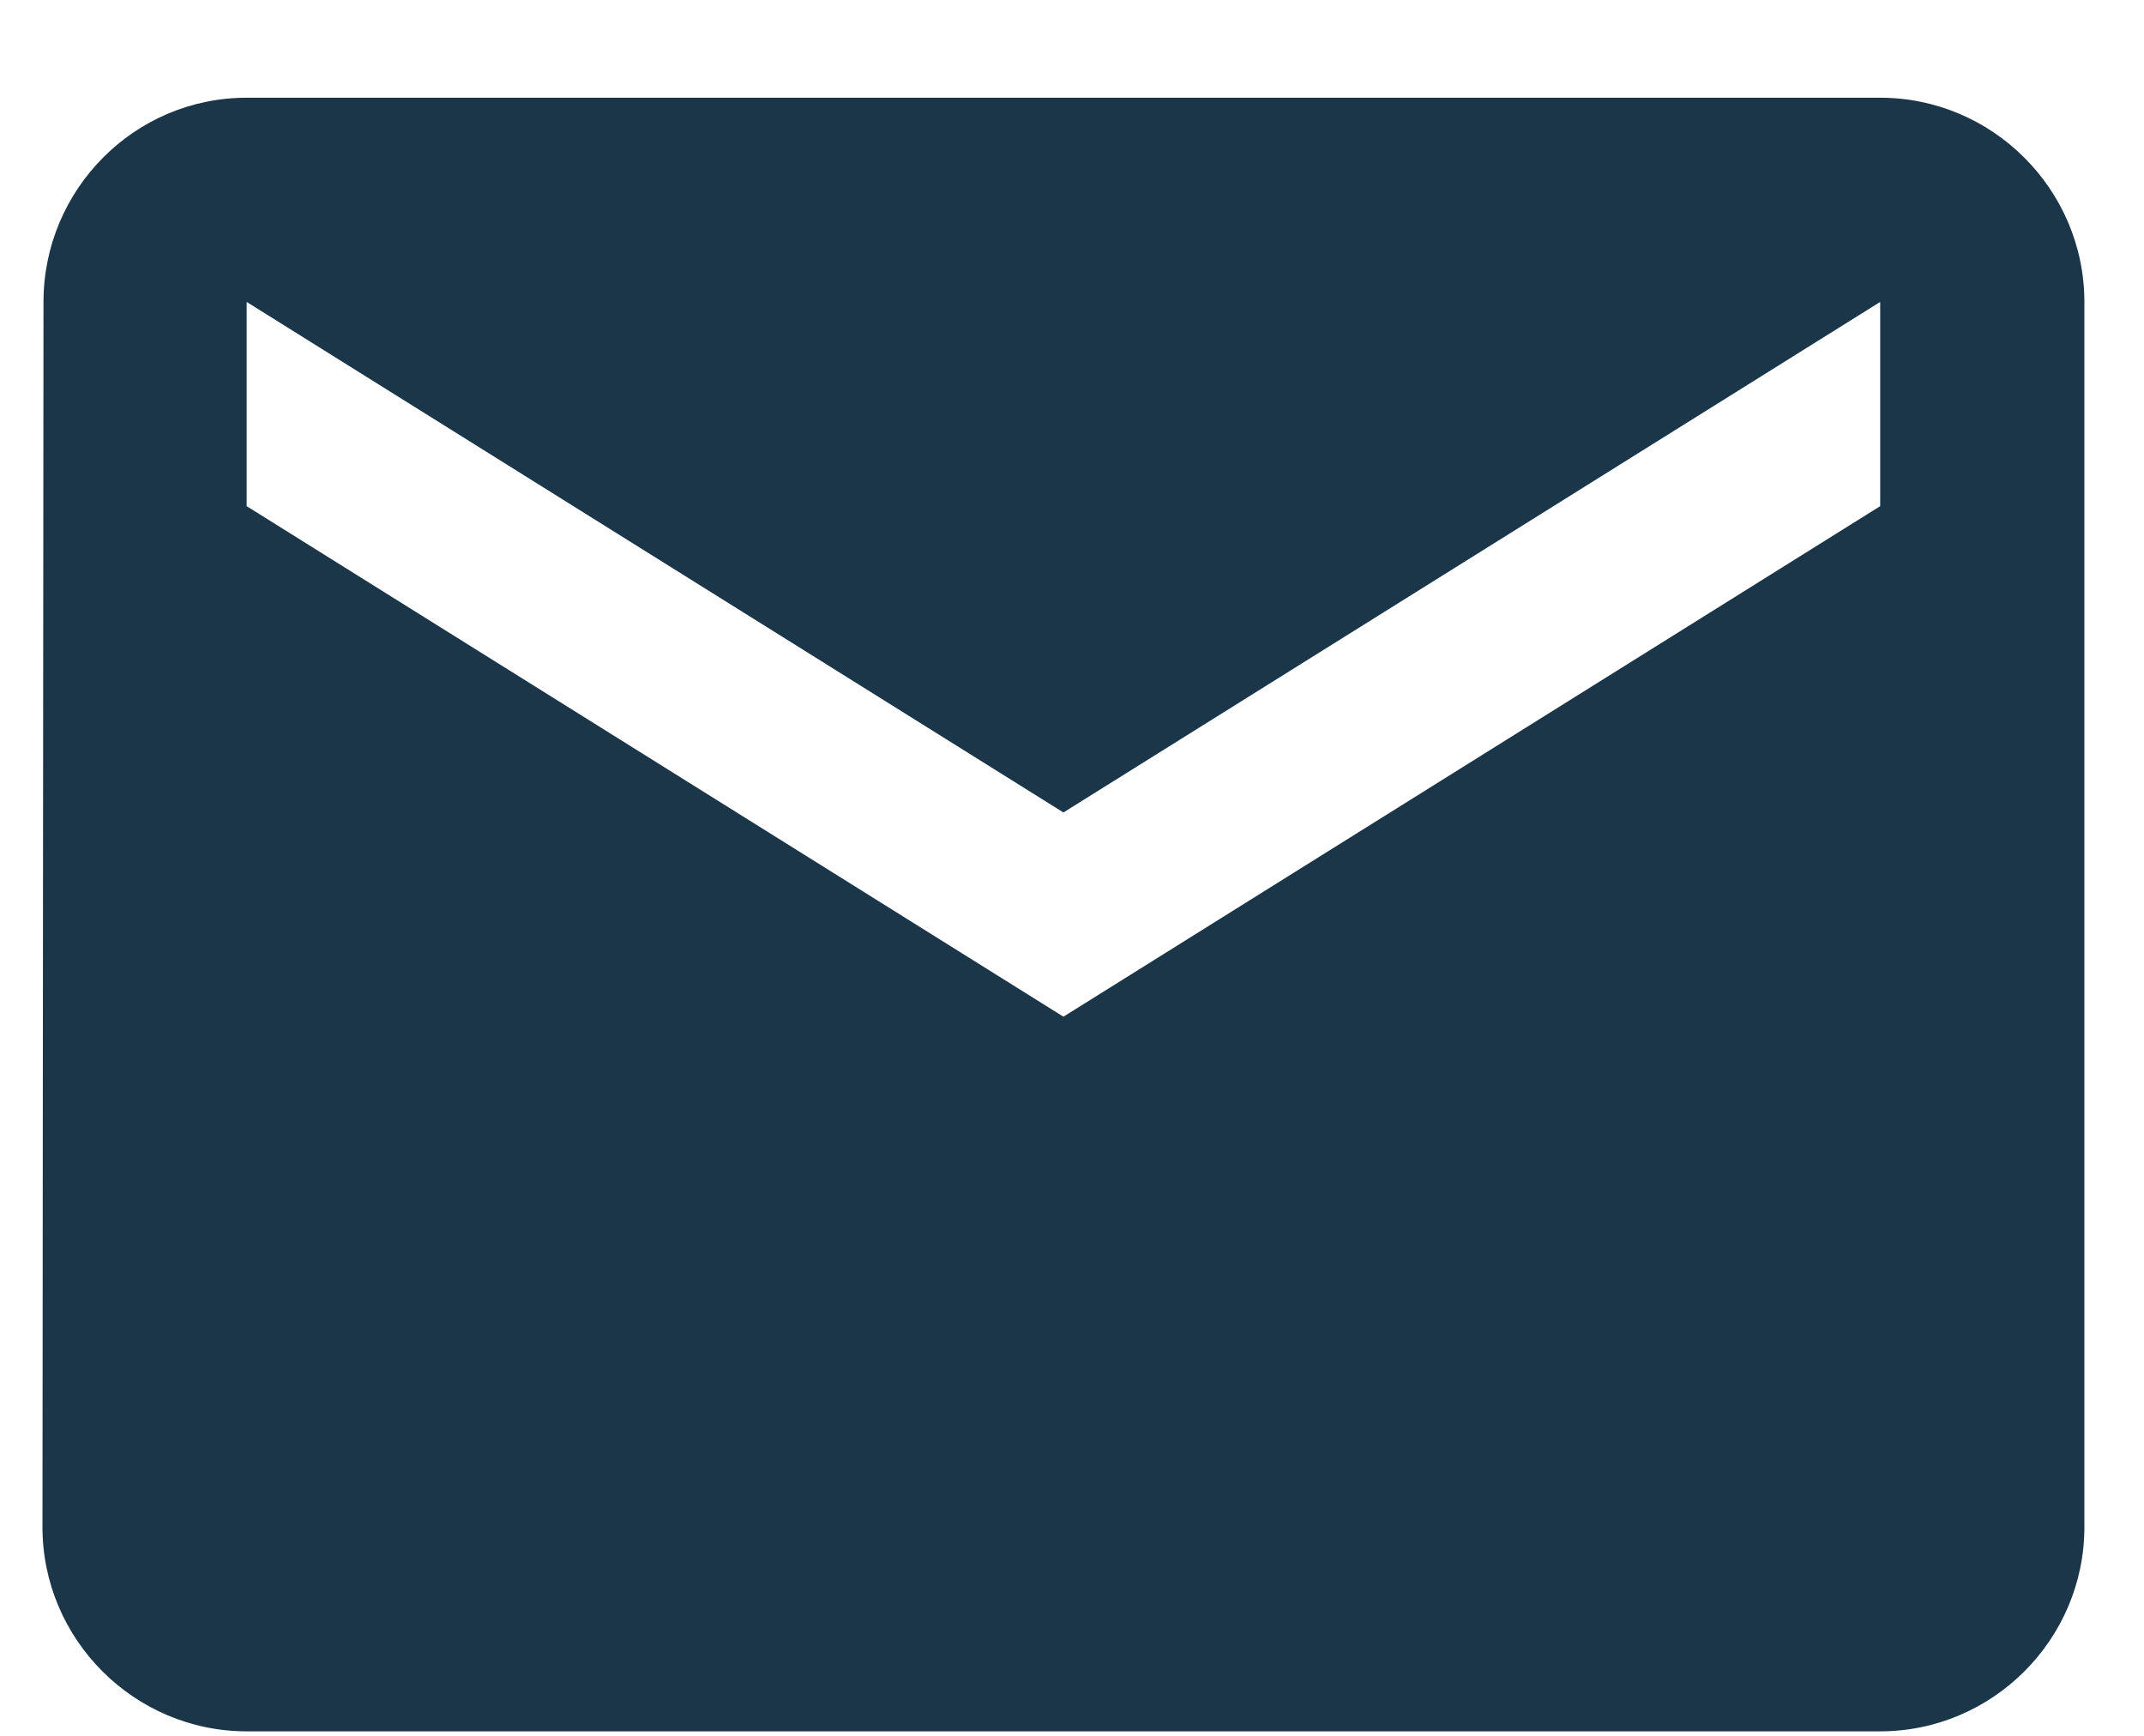<svg width="21" height="17" viewBox="0 0 21 17" fill="none" xmlns="http://www.w3.org/2000/svg">
<path d="M18.416 0.957H2.416C1.316 0.957 0.426 1.857 0.426 2.957L0.416 14.957C0.416 16.056 1.316 16.956 2.416 16.956H18.416C19.516 16.956 20.416 16.056 20.416 14.957V2.957C20.416 1.857 19.516 0.957 18.416 0.957ZM18.416 4.957L10.416 9.957L2.416 4.957V2.957L10.416 7.957L18.416 2.957V4.957Z" fill="#1C3649"/>
</svg>
